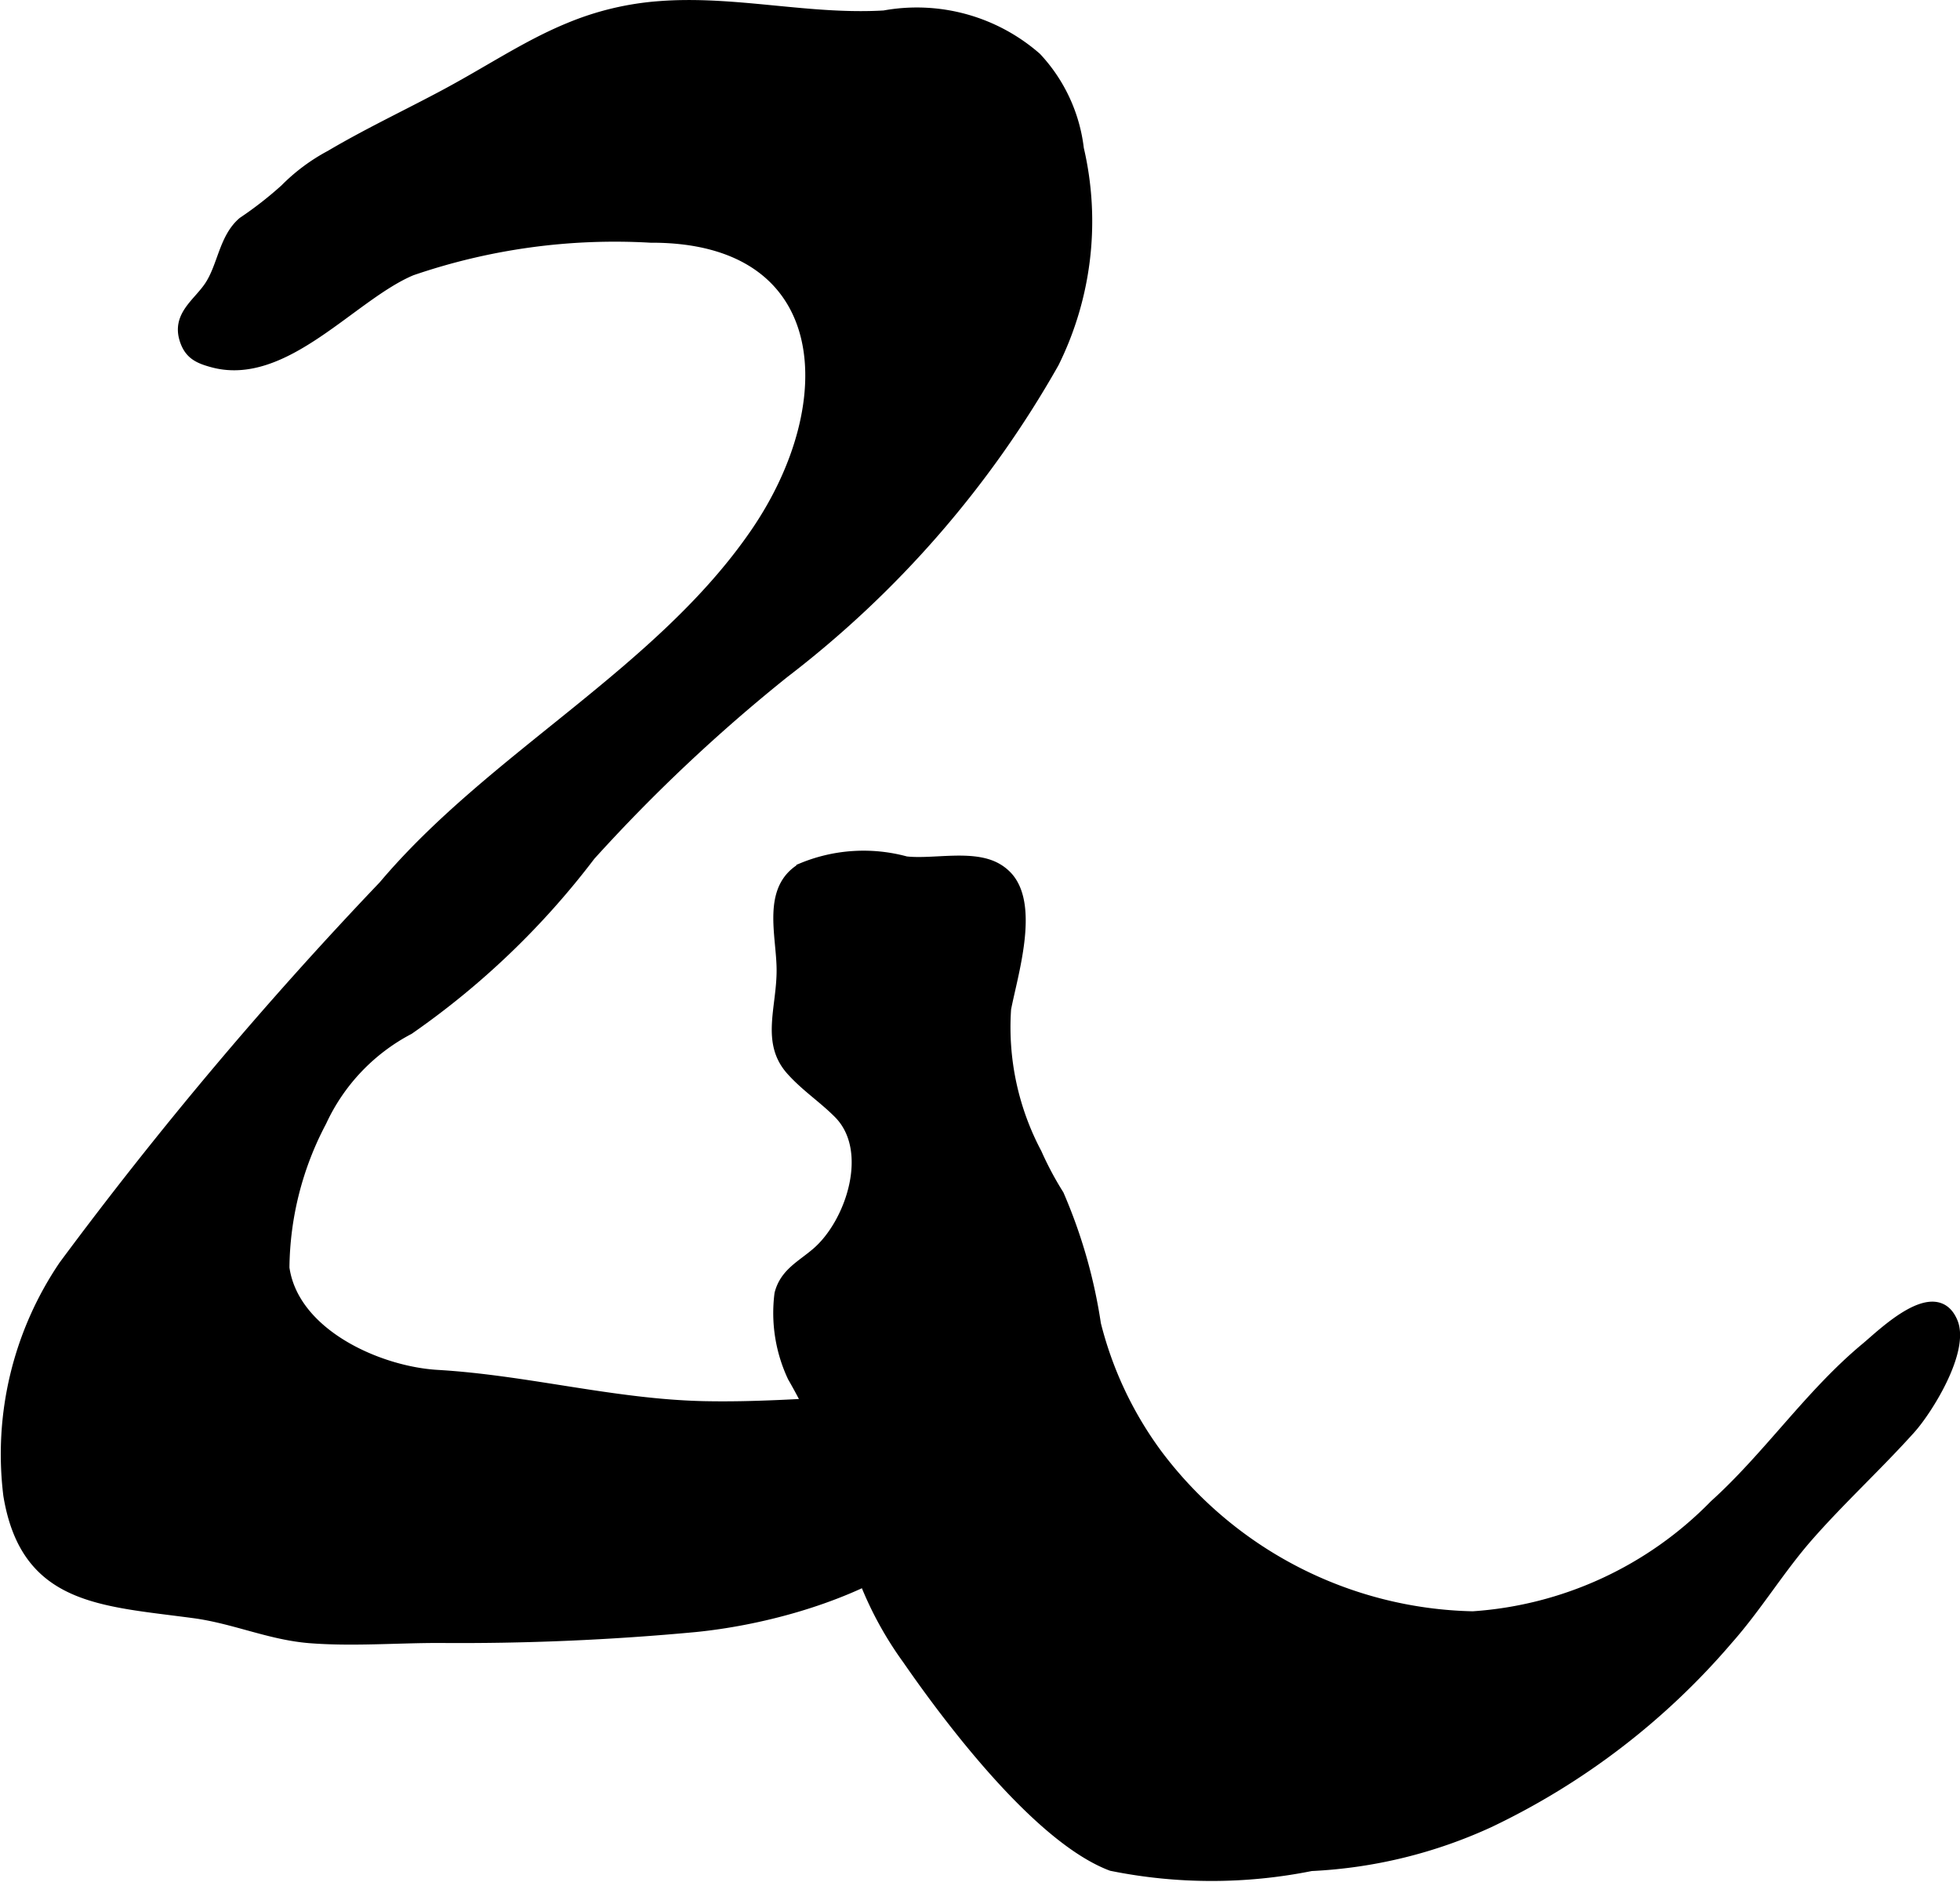 <?xml version="1.0" encoding="UTF-8"?>
<svg xmlns="http://www.w3.org/2000/svg"
     version="1.1"
     width="10.435mm"
     height="10.023mm"
     viewBox="0 0 29.579 28.41">
   <defs>
      <style type="text/css"><![CDATA[
      .a {
        stroke: #000;
        stroke-miterlimit: 10;
        stroke-width: 0.15px;
      }
    ]]></style>
   </defs>
   <path class="a"
         d="M8.585.418A4.373,4.373,0,0,1,9.955.091c1.134-.087,2.257.209,3.389.141a2.742,2.742,0,0,1,2.298.634,2.434,2.434,0,0,1,.64,1.378,4.819,4.819,0,0,1-.375,3.235,15.511,15.511,0,0,1-4.072,4.681,25.137,25.137,0,0,0-2.924,2.755,12.098,12.098,0,0,1-2.737,2.625,2.979,2.979,0,0,0-1.32,1.389,4.809,4.809,0,0,0-.561,2.208c.141.995,1.42,1.563,2.307,1.615,1.353.079,2.664.443,4.028.472,1.457.031,3.023-.2,4.428-.117.154,2.271-2.699,3.264-4.556,3.452a38.075,38.075,0,0,1-3.88.165c-.642,0-1.309.054-1.949.003-.608-.05-1.134-.295-1.746-.377-1.398-.188-2.538-.195-2.8-1.78a5.081,5.081,0,0,1,.836-3.47,60.502,60.502,0,0,1,4.826-5.733c1.649-1.954,4.171-3.218,5.614-5.326,1.357-1.984,1.185-4.463-1.582-4.453a9.447,9.447,0,0,0-3.607.496c-.899.376-1.917,1.683-3.005,1.386-.214-.058-.348-.122-.419-.333-.126-.373.196-.557.371-.82.2-.3.219-.724.504-.968a5.632,5.632,0,0,0,.637-.497,2.842,2.842,0,0,1,.685-.51c.531-.314,1.087-.579,1.632-.867C7.35,1.09,7.923.69,8.585.418Z"/>
   <path class="a"
         d="M15.049,13.105a.667.667,0,0,1,.156.124c.41.445.077,1.486-.021,1.999a4.056,4.056,0,0,0,.464,2.179,4.939,4.939,0,0,0,.333.625,7.834,7.834,0,0,1,.559,1.955,5.596,5.596,0,0,0,.925,1.961A6.11,6.11,0,0,0,22.226,24.396a5.62,5.62,0,0,0,3.646-1.682c.817-.738,1.437-1.67,2.286-2.375.254-.211,1.05-1.002,1.311-.387.183.431-.374,1.327-.638,1.62-.496.552-1.052,1.062-1.538,1.616-.433.493-.775,1.064-1.213,1.559a10.9,10.9,0,0,1-3.605,2.764,7.244,7.244,0,0,1-2.688.656,7.619,7.619,0,0,1-3.014-.002c-1.092-.411-2.428-2.173-3.08-3.117a5.358,5.358,0,0,1-.972-2.421,7.494,7.494,0,0,0-.76-1.84,2.273,2.273,0,0,1-.198-1.26c.081-.314.334-.427.562-.625.512-.441.881-1.541.327-2.096-.232-.233-.494-.403-.713-.648-.384-.427-.141-.946-.144-1.521-.002-.521-.227-1.214.298-1.533a2.43,2.43,0,0,1,1.58-.103C14.089,13.048,14.683,12.892,15.049,13.105Z"/>
</svg>

